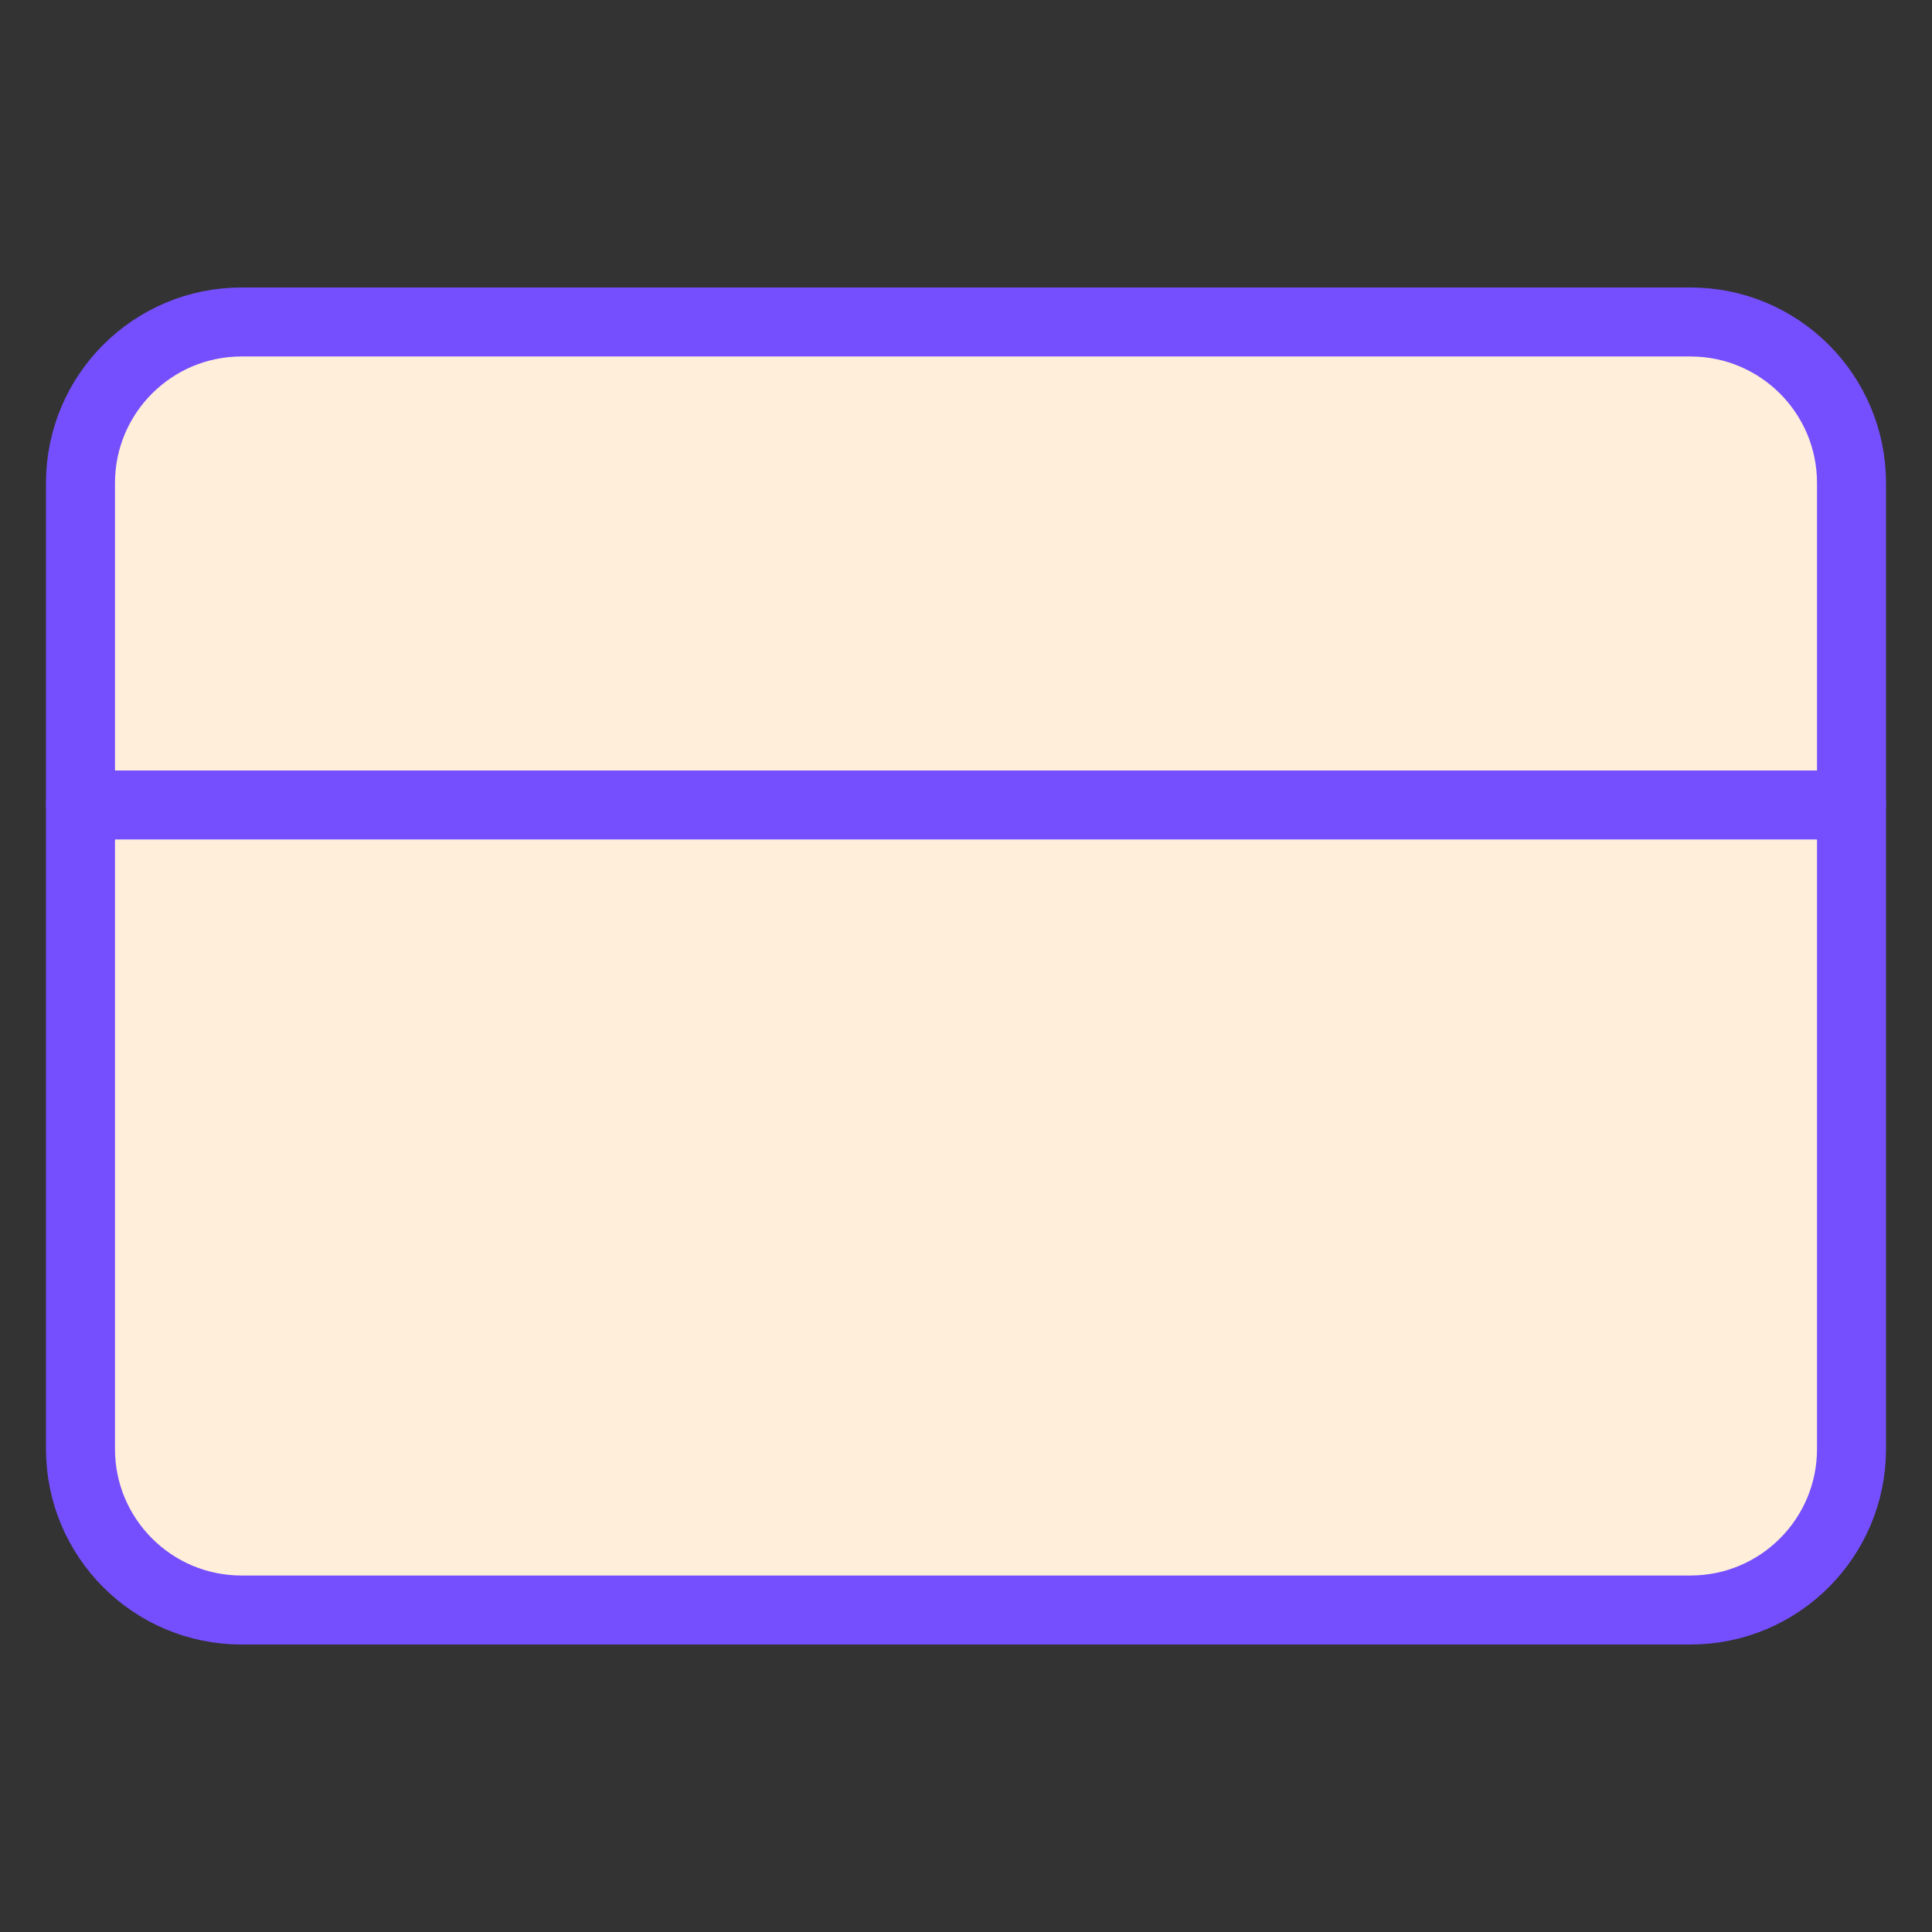 <svg width="56" height="56" viewBox="0 0 56 56" fill="none" xmlns="http://www.w3.org/2000/svg">
<rect x="0" y="0" width="56" height="56" fill="#333333" stroke="none"/>
<path d="M49 9.333H7C4.423 9.333 2.333 11.423 2.333 14V42C2.333 44.577 4.423 46.667 7 46.667H49C51.578 46.667 53.667 44.577 53.667 42V14C53.667 11.423 51.578 9.333 49 9.333Z" fill="#FFEEDA" stroke="#754FFE" stroke-width="2" stroke-linecap="round" stroke-linejoin="round"/>
<path d="M2.333 23.333H53.667" stroke="#754FFE" stroke-width="2" stroke-linecap="round" stroke-linejoin="round"/>
</svg>
